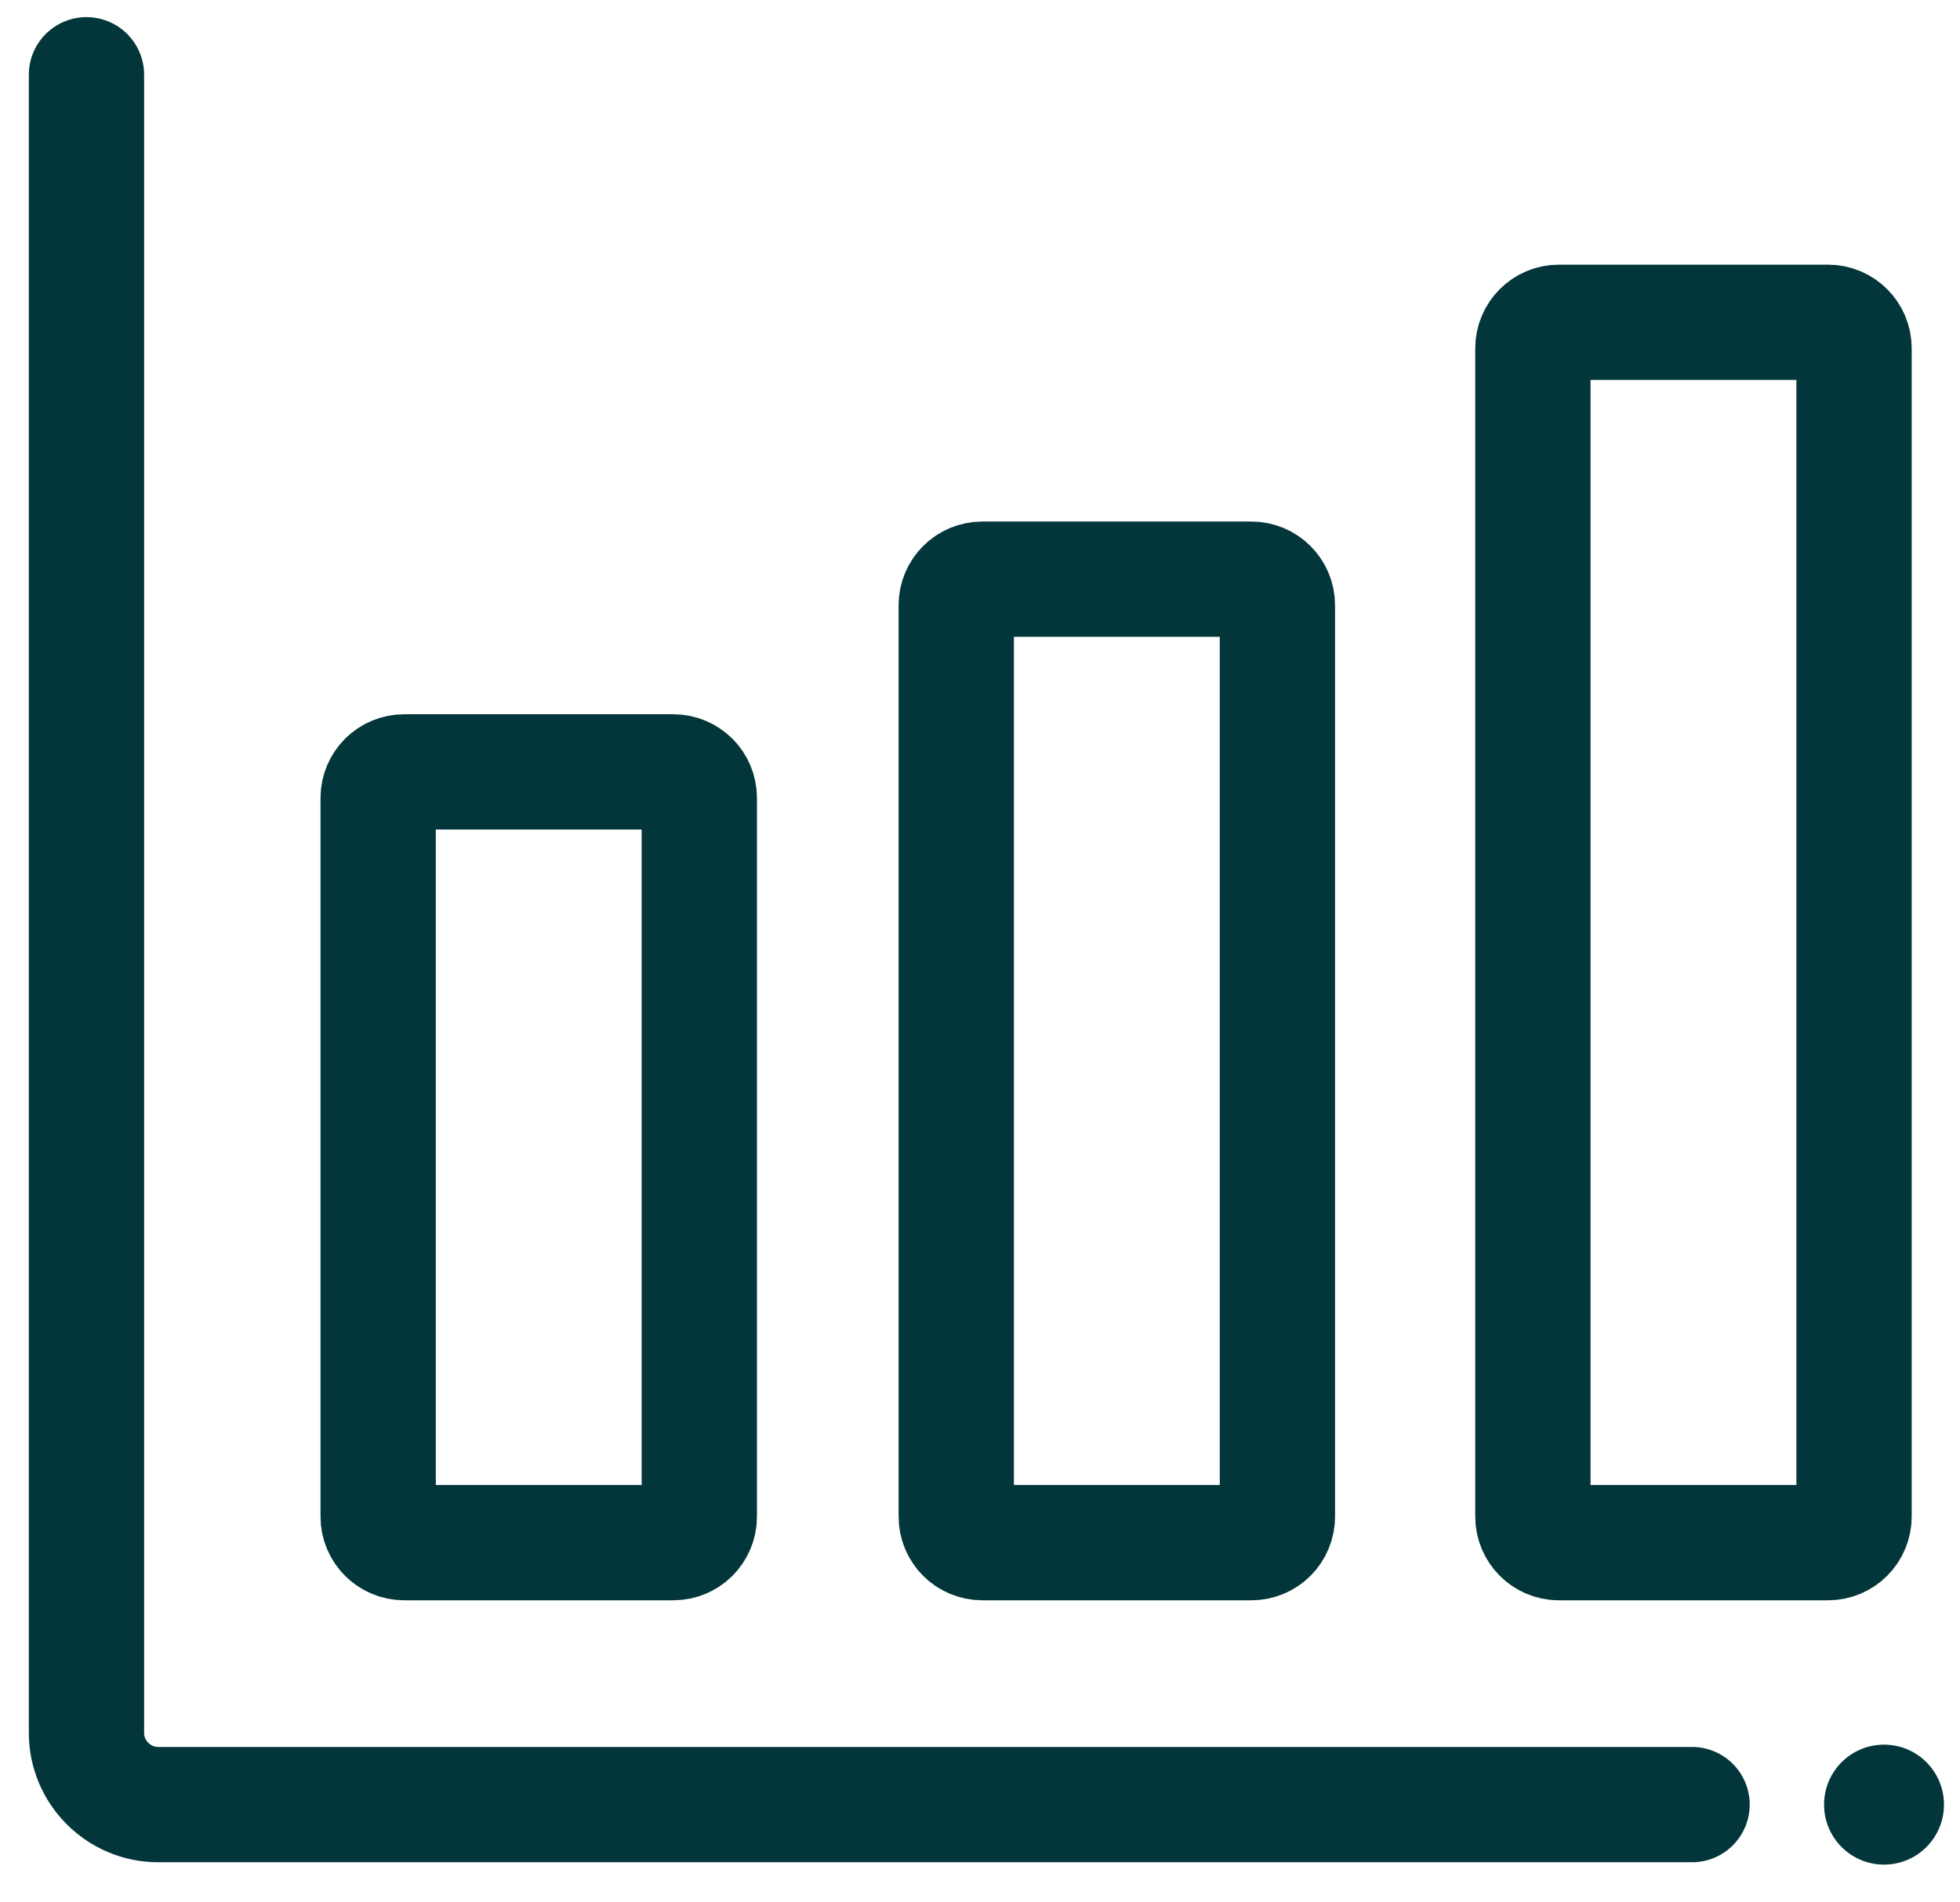 <svg width="34" height="33" viewBox="0 0 34 33" fill="none" xmlns="http://www.w3.org/2000/svg">
<path d="M1.5 1.297V30.061C1.5 30.744 2.06 31.304 2.743 31.304H29.352" stroke="#03363A" stroke-width="2" stroke-linecap="round" stroke-linejoin="round"/>
<path fill-rule="evenodd" clip-rule="evenodd" d="M12.131 13.842C12.131 13.592 11.929 13.39 11.679 13.39H7.012C6.762 13.39 6.56 13.592 6.56 13.842V26.309C6.56 26.558 6.762 26.76 7.012 26.76H11.679C11.929 26.76 12.131 26.558 12.131 26.309V13.842Z" stroke="#03363A" stroke-width="2" stroke-linecap="round" stroke-linejoin="round"/>
<path fill-rule="evenodd" clip-rule="evenodd" d="M22.159 10.499C22.159 10.249 21.957 10.047 21.707 10.047H17.04C16.79 10.047 16.588 10.249 16.588 10.499V26.308C16.588 26.558 16.79 26.76 17.04 26.76H21.707C21.957 26.76 22.159 26.558 22.159 26.308V10.499Z" stroke="#03363A" stroke-width="2" stroke-linecap="round" stroke-linejoin="round"/>
<path fill-rule="evenodd" clip-rule="evenodd" d="M32.162 6.042C32.162 5.793 31.96 5.591 31.711 5.591H27.04C26.794 5.591 26.591 5.793 26.591 6.042V26.308C26.591 26.558 26.794 26.76 27.04 26.76H31.711C31.96 26.76 32.162 26.558 32.162 26.308V6.042Z" stroke="#03363A" stroke-width="2" stroke-linecap="round" stroke-linejoin="round"/>
<path d="M33.722 31.304C33.722 31.879 33.257 32.345 32.682 32.345C32.107 32.345 31.642 31.879 31.642 31.304C31.642 30.73 32.107 30.264 32.682 30.264C33.257 30.264 33.722 30.73 33.722 31.304Z" fill="#03363A"/>
</svg>

